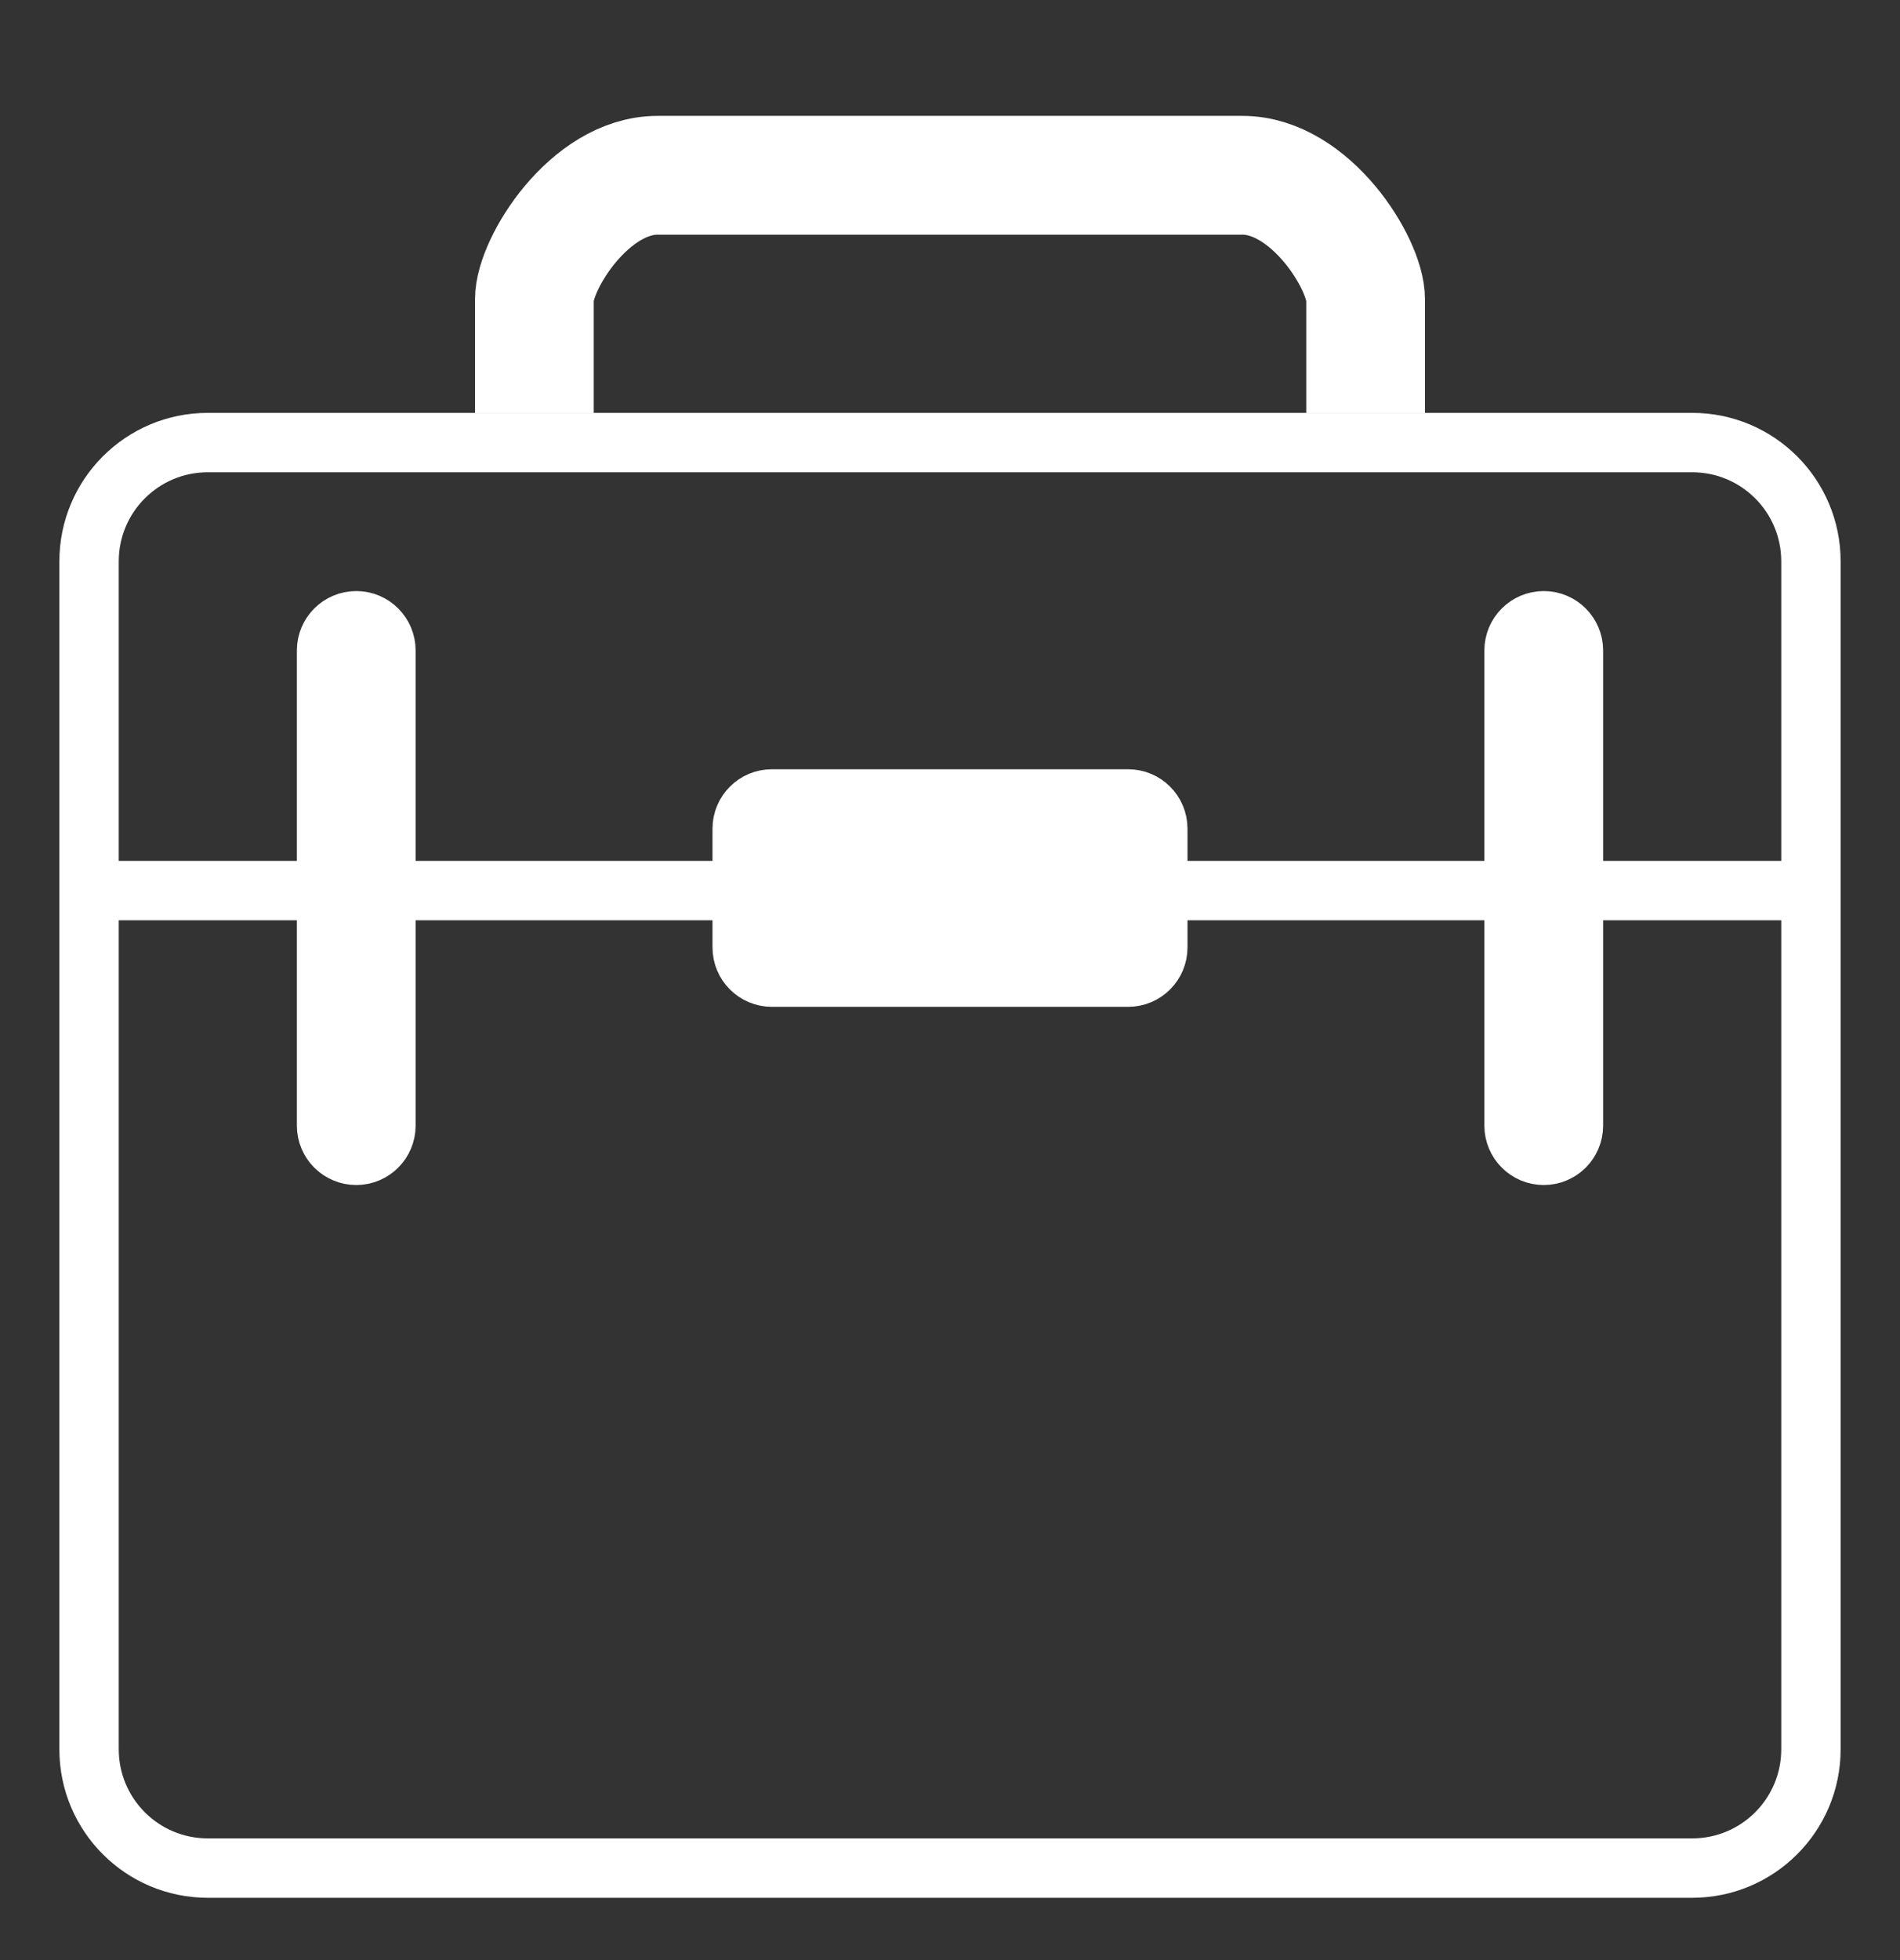 <?xml version="1.0" encoding="UTF-8"?> <svg xmlns="http://www.w3.org/2000/svg" width="32" height="33" viewBox="0 0 32 33" fill="none"><rect x="0" y="0" width="32" height="33" fill="#333333" stroke="none"/><path d="M9 6.951V5.042C9 4.439 9.929 2.951 11.074 2.951H20.926C22.071 2.951 23 4.439 23 5.042V6.951" stroke="white" stroke-width="2"></path><path d="M1.5 14.994V29.451C1.5 30.555 2.395 31.451 3.5 31.451H28.5C29.605 31.451 30.5 30.555 30.5 29.451V14.994M1.5 14.994L1.5 9.451C1.5 8.346 2.395 7.451 3.5 7.451H28.5C29.605 7.451 30.5 8.346 30.5 9.451V14.994M1.5 14.994H30.5" stroke="white"></path><path d="M5.5 10.951C5.5 10.675 5.724 10.451 6 10.451C6.276 10.451 6.5 10.675 6.5 10.951V18.951C6.5 19.227 6.276 19.451 6 19.451C5.724 19.451 5.5 19.227 5.5 18.951V10.951ZM12.5 13.951C12.5 13.675 12.724 13.451 13 13.451H19C19.276 13.451 19.5 13.675 19.5 13.951V15.951C19.5 16.227 19.276 16.451 19 16.451H13C12.724 16.451 12.5 16.227 12.5 15.951V13.951ZM25.5 10.951C25.5 10.675 25.724 10.451 26 10.451C26.276 10.451 26.5 10.675 26.5 10.951V18.951C26.5 19.227 26.276 19.451 26 19.451C25.724 19.451 25.5 19.227 25.5 18.951V10.951Z" fill="white" stroke="white"></path><path d="M14 14.951L18 14.951" stroke="white" stroke-linecap="round" stroke-linejoin="round"></path></svg> 